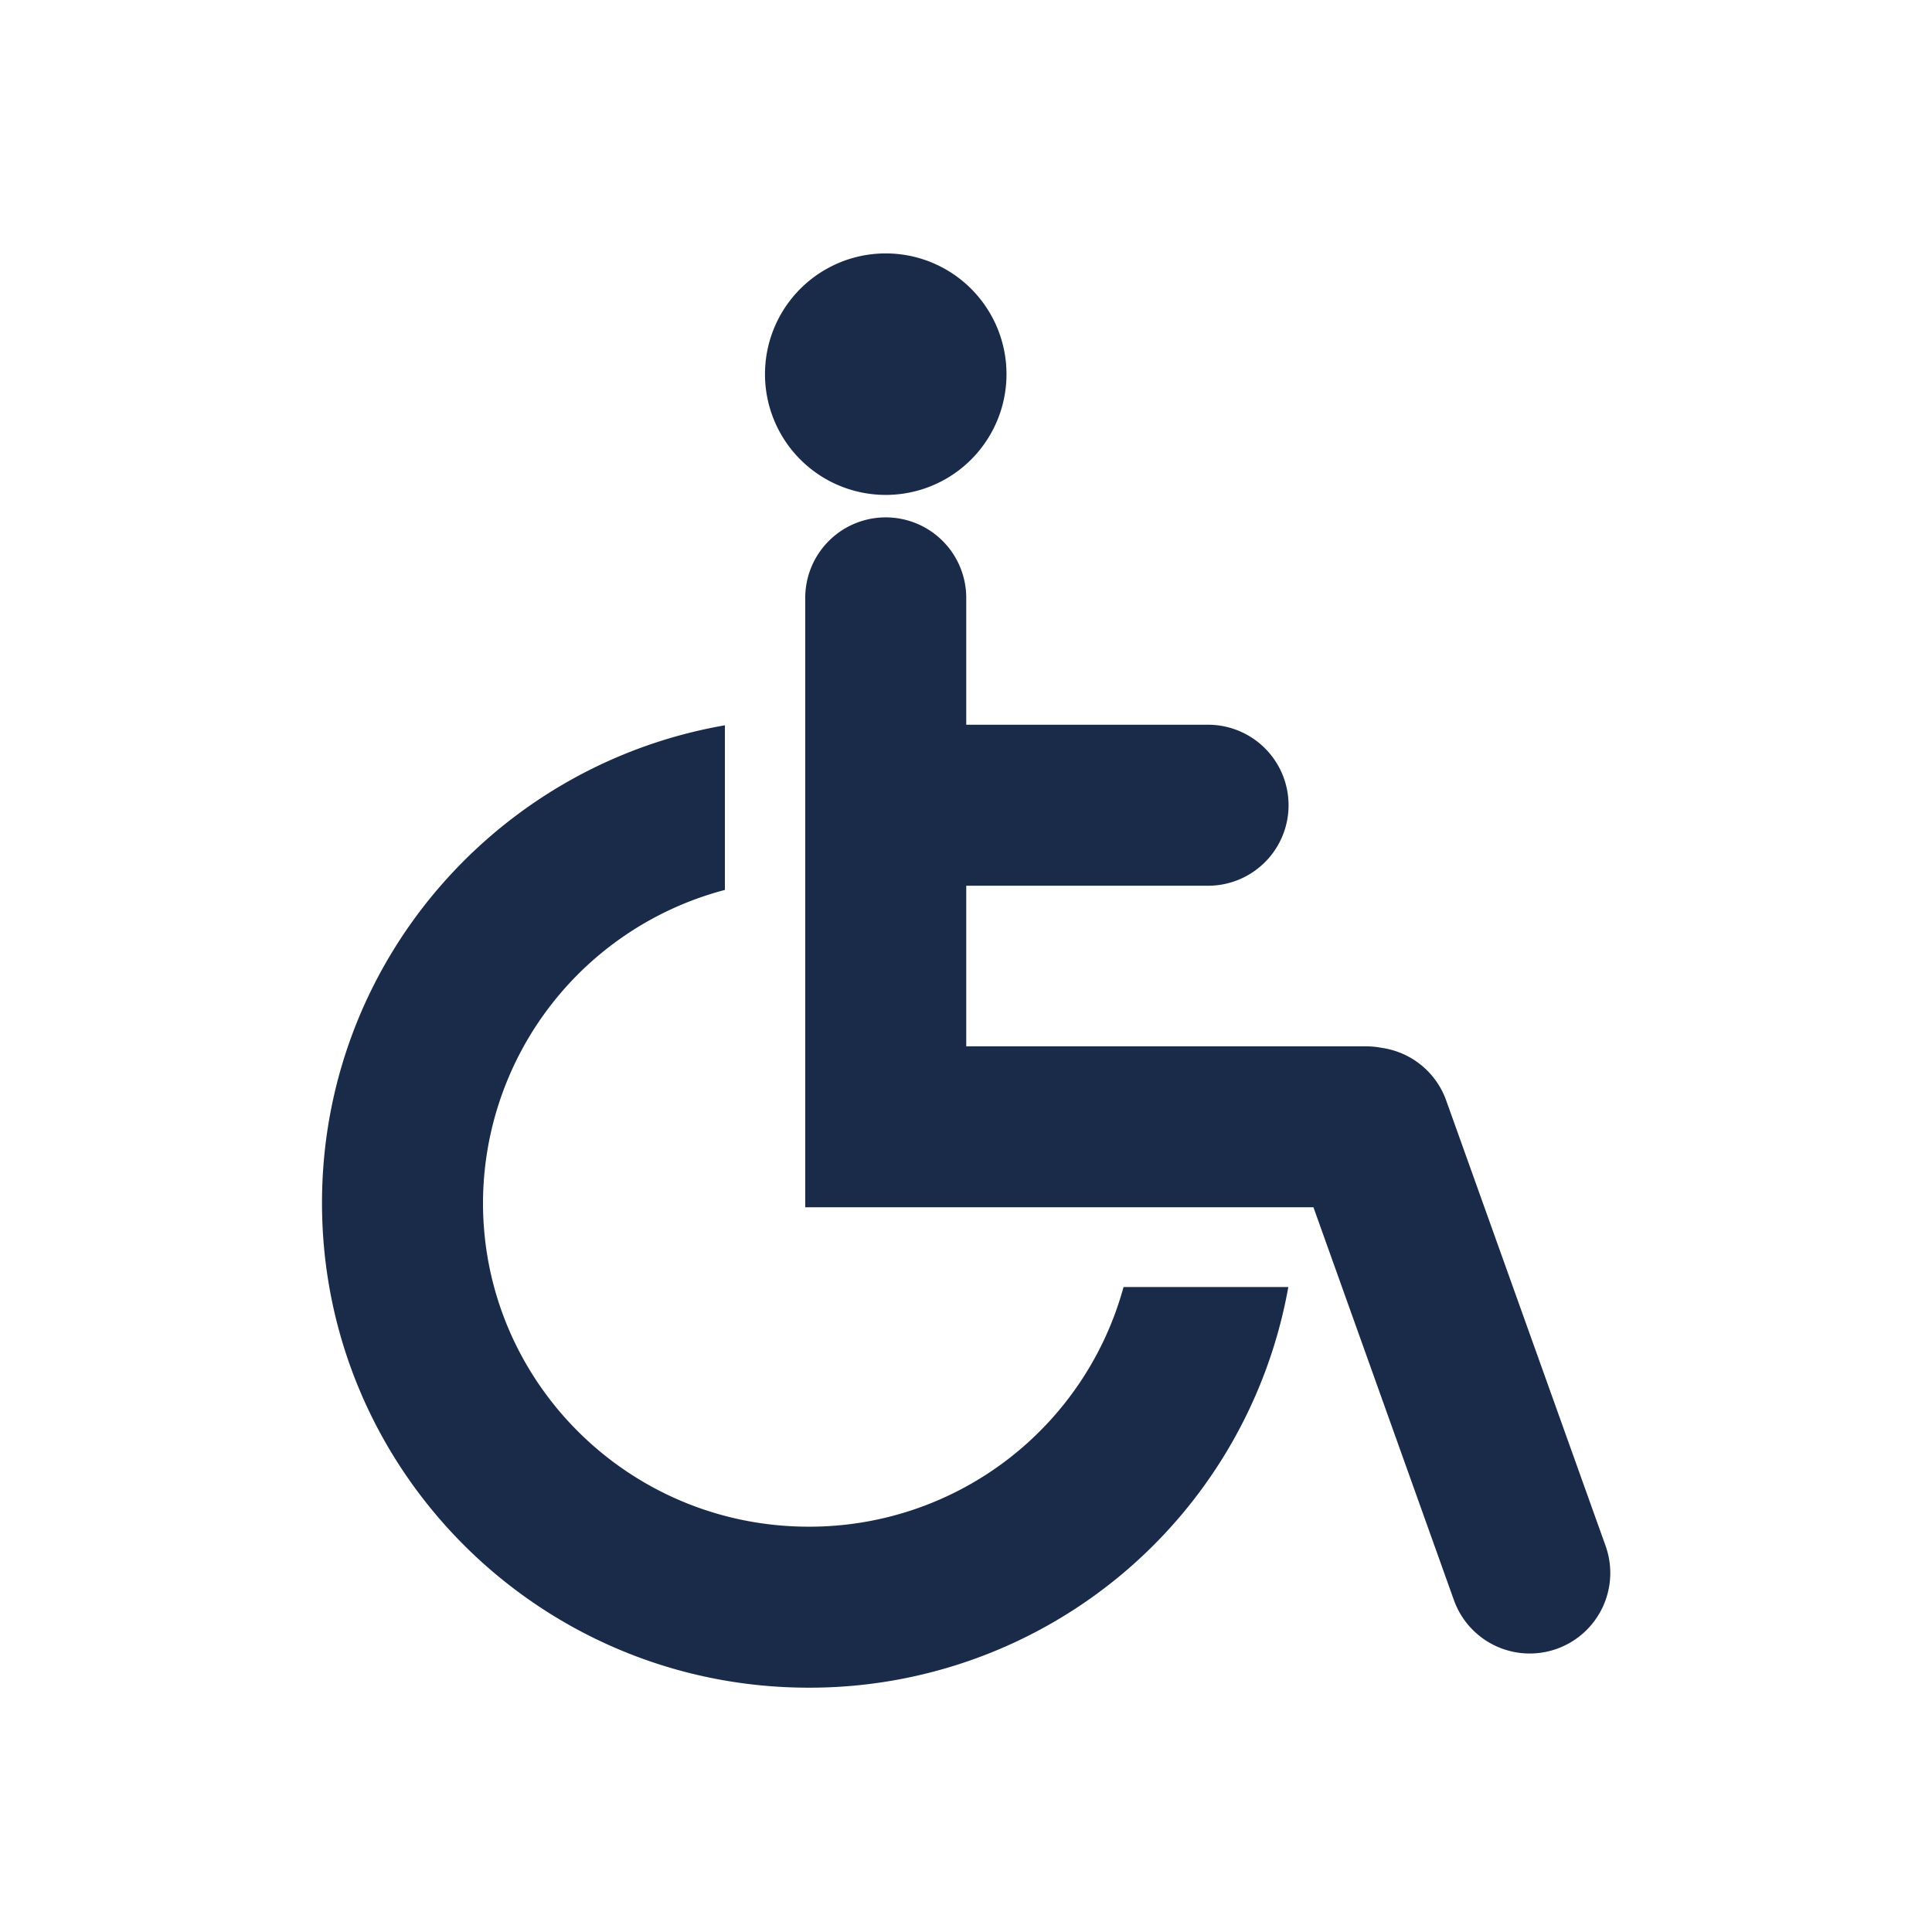 <svg xmlns:xlink="http://www.w3.org/1999/xlink" xmlns="http://www.w3.org/2000/svg" class="c-icon__c-wheelchair" width="24"  height="24" ><defs><symbol fill="none" viewBox="0 0 24 24" id="c-wheelchair" xmlns="http://www.w3.org/2000/svg"><path fill="#1A2B49" d="M12.503 4.648a1.5 1.5 0 1 1-3 0 1.5 1.5 0 0 1 3 0m-1.5 1.779a1 1 0 0 1 1 1v1.576h3.004a1 1 0 1 1 0 2h-3.004v1.995h4.965q.099 0 .191.018a1 1 0 0 1 .806.654l1.98 5.533a1 1 0 0 1-1.884.674l-1.745-4.88h-6.313v-7.57a1 1 0 0 1 1-1"></path><path fill="#1A2B49" d="M4 14.943c0-2.972 2.162-5.441 5.005-5.933v2.045A4.03 4.03 0 0 0 6 14.943c0 2.214 1.804 4.022 4.047 4.022a4.044 4.044 0 0 0 3.91-2.977h2.047a6.04 6.04 0 0 1-5.957 4.977C6.707 20.965 4 18.27 4 14.943"></path></symbol></defs><use xlink:href="#c-wheelchair"></use></svg>